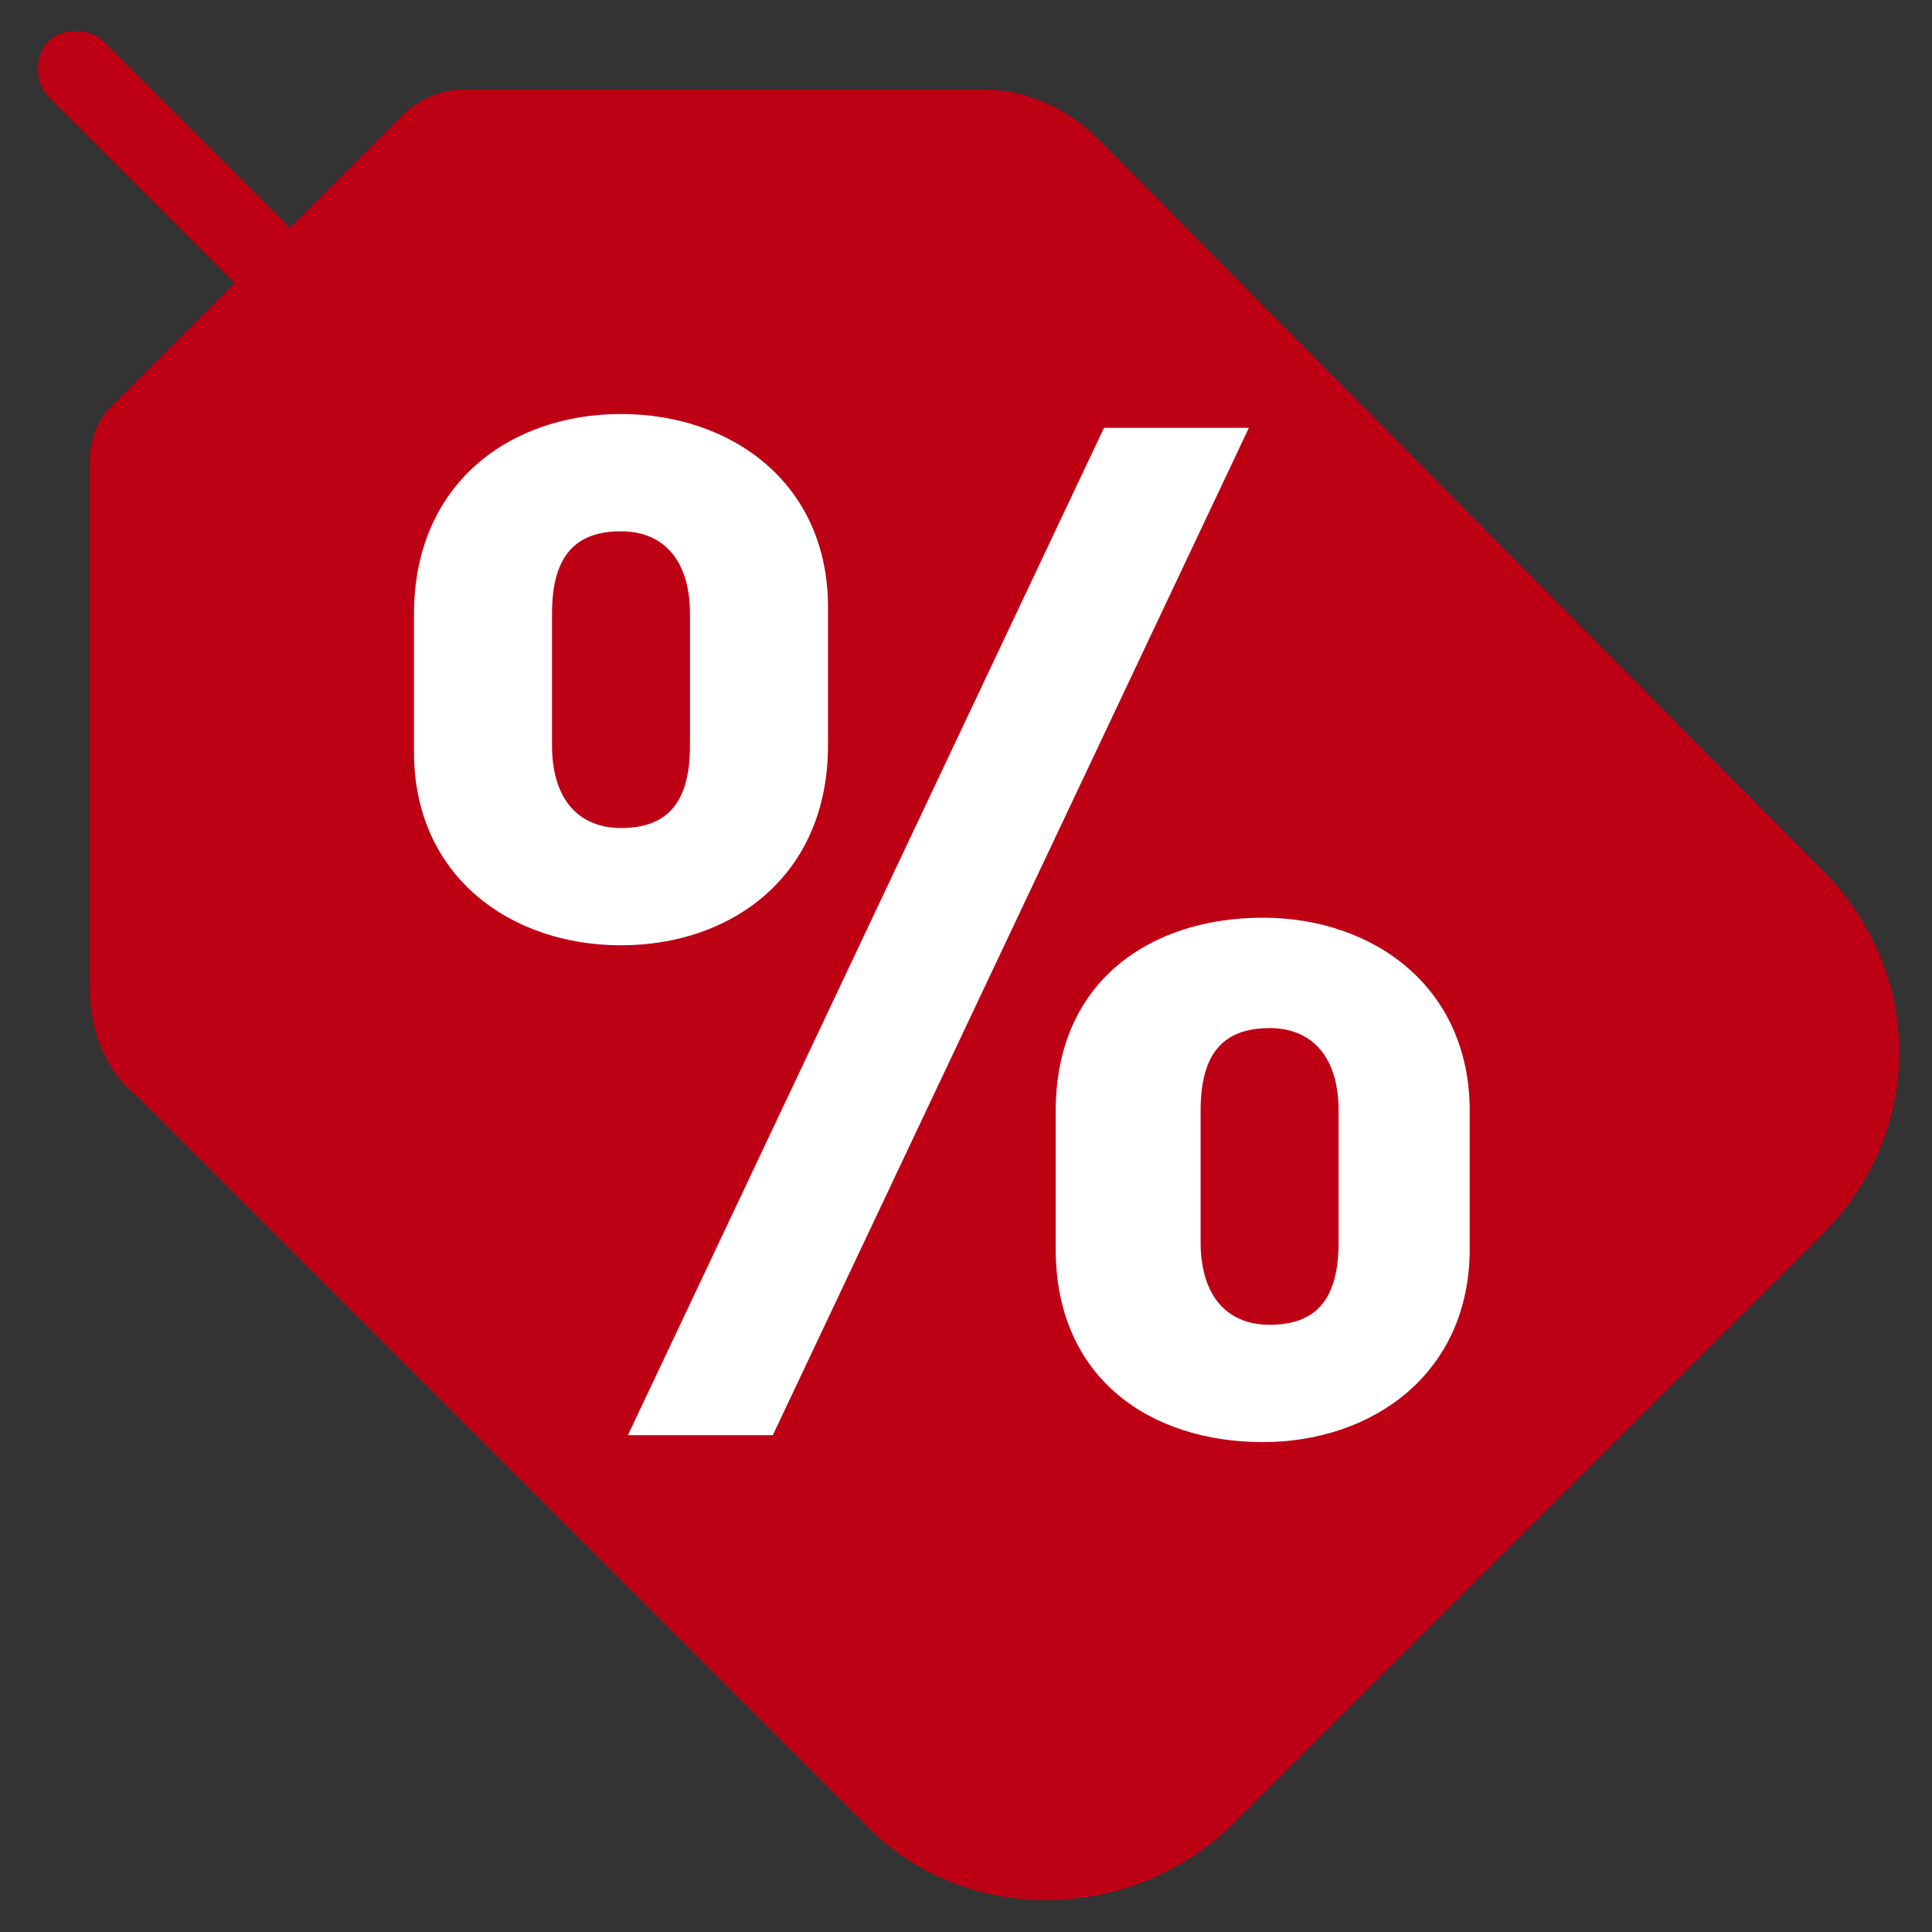 <?xml version="1.0" encoding="utf-8"?>
<!-- Generator: Adobe Illustrator 26.5.0, SVG Export Plug-In . SVG Version: 6.00 Build 0)  -->
<svg version="1.1" id="Layer_1" xmlns="http://www.w3.org/2000/svg" xmlns:xlink="http://www.w3.org/1999/xlink" x="0px" y="0px"
	 viewBox="0 0 28 28" style="enable-background:new 0 0 28 28;" xml:space="preserve">
<rect x="0" y="0" width="28" height="28" fill="#333333" stroke="none"/>
<style type="text/css">
	.st0{fill:#BE0015;}
	.st1{fill:#FFFFFF;}
</style>
<g id="Layer_1_00000106137434846452662030000008063381156175087520_">
</g>
<g id="Layer_4">
</g>
<g id="Layer_2_00000078015180349054307650000000676881746592430259_">
</g>
<g>
	<path class="st0" d="M17.8,26.5l8.6-8.6c1.5-1.5,1.5-3.8,0-5.3L15.9,2c-0.4-0.4-1-0.7-1.6-0.7l-7.6,0C6.3,1.3,6,1.5,5.8,1.7
		L1.6,5.9C1.4,6.1,1.3,6.4,1.3,6.7l0,7.6c0,0.6,0.2,1.2,0.7,1.6l10.5,10.5C13.9,27.9,16.3,27.9,17.8,26.5z"/>
	<g>
		<g>
			<path class="st0" d="M4.3,4.8c-0.1,0-0.3-0.1-0.4-0.2L0.7,1.4c-0.2-0.2-0.2-0.6,0-0.8s0.6-0.2,0.8,0l3.3,3.3C5,4.1,5,4.5,4.8,4.7
				C4.6,4.8,4.5,4.8,4.3,4.8z"/>
		</g>
	</g>
	<g>
		<g>
			<path class="st1" d="M9,13.7c-1.6,0-3-1-3-2.8v-2C6,7,7.4,6,9,6c1.6,0,3,1,3,2.8v2C12,12.7,10.6,13.7,9,13.7z M10,8.9
				c0-0.8-0.4-1.2-1-1.2c-0.7,0-1,0.4-1,1.2v1.9c0,0.8,0.4,1.2,1,1.2c0.7,0,1-0.4,1-1.2V8.9z M11.2,20.8H9.1l6.9-14.6h2.1L11.2,20.8
				z M18.3,20.9c-1.6,0-3-0.9-3-2.8v-2c0-1.9,1.4-2.8,3-2.8c1.6,0,3,1,3,2.8v2C21.3,19.9,19.9,20.9,18.3,20.9z M19.4,16.1
				c0-0.8-0.4-1.2-1-1.2c-0.7,0-1,0.4-1,1.2V18c0,0.8,0.4,1.2,1,1.2c0.7,0,1-0.4,1-1.2V16.1z"/>
		</g>
	</g>
</g>
</svg>
